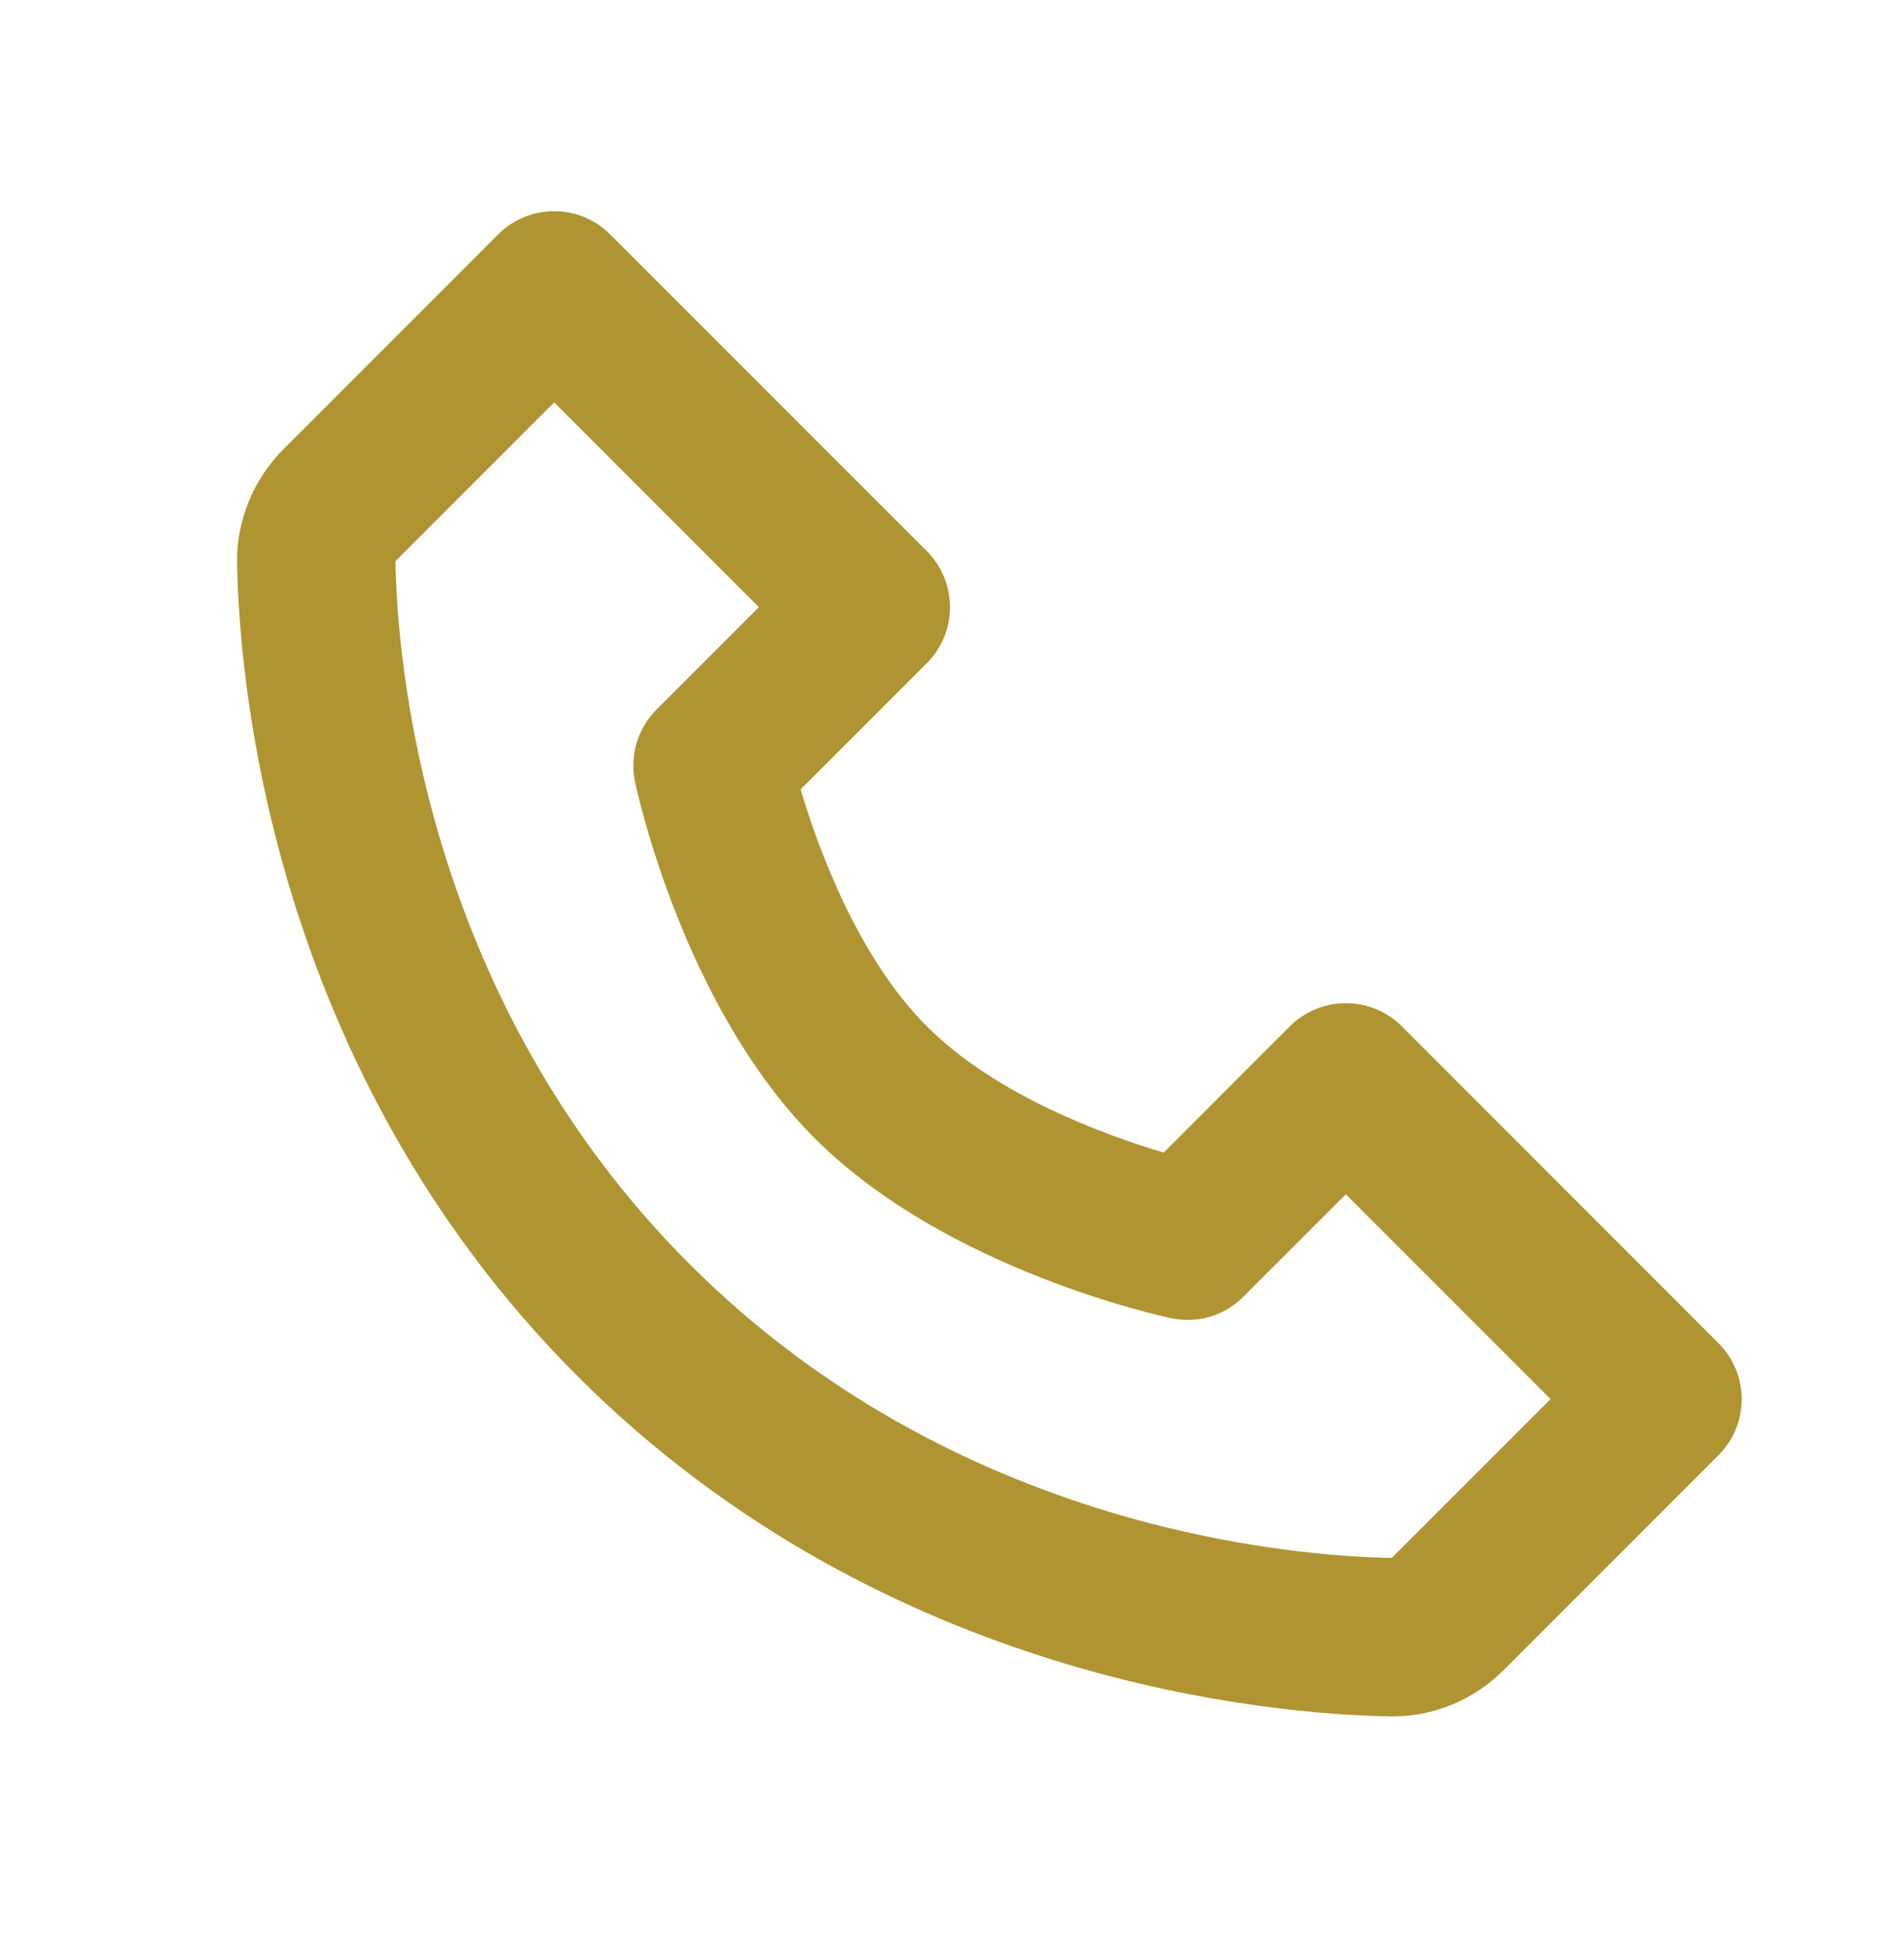 <svg width="32" height="33" viewBox="0 0 32 33" fill="none" xmlns="http://www.w3.org/2000/svg">
<g clip-path="url(#clip0_218_9114)">
<path d="M23.61 17.279C23.486 17.155 23.339 17.057 23.177 16.99C23.015 16.923 22.842 16.889 22.667 16.889C22.492 16.889 22.318 16.923 22.157 16.99C21.995 17.057 21.848 17.155 21.724 17.279L19.599 19.405C18.613 19.111 16.775 18.445 15.61 17.279C14.444 16.114 13.777 14.275 13.484 13.29L15.61 11.165C15.733 11.041 15.832 10.894 15.899 10.732C15.966 10.571 16 10.397 16 10.222C16 10.047 15.966 9.874 15.899 9.712C15.832 9.55 15.733 9.403 15.61 9.279L10.276 3.946C10.152 3.822 10.005 3.724 9.844 3.657C9.682 3.59 9.509 3.555 9.333 3.555C9.158 3.555 8.985 3.59 8.823 3.657C8.661 3.724 8.514 3.822 8.391 3.946L4.775 7.562C4.268 8.069 3.983 8.765 3.993 9.475C4.024 11.374 4.527 17.969 9.724 23.166C14.921 28.363 21.516 28.865 23.416 28.897H23.453C24.157 28.897 24.823 28.619 25.327 28.115L28.943 24.499C29.067 24.376 29.165 24.229 29.232 24.067C29.299 23.905 29.334 23.732 29.334 23.557C29.334 23.382 29.299 23.208 29.232 23.047C29.165 22.885 29.067 22.738 28.943 22.614L23.61 17.279ZM23.44 26.229C21.776 26.201 16.083 25.754 11.61 21.279C7.121 16.791 6.687 11.078 6.66 9.447L9.333 6.774L12.781 10.222L11.057 11.946C10.901 12.103 10.786 12.296 10.722 12.508C10.659 12.72 10.649 12.945 10.695 13.162C10.727 13.315 11.509 16.951 13.723 19.165C15.936 21.378 19.572 22.161 19.726 22.193C19.942 22.239 20.167 22.231 20.38 22.168C20.592 22.104 20.785 21.989 20.942 21.831L22.667 20.107L26.115 23.555L23.44 26.229Z" fill="#B09431"/>
</g>
<defs>
<clipPath id="clip0_218_9114">
<rect width="32" height="32" fill="white" transform="translate(0 0.889)"/>
</clipPath>
</defs>
</svg>
